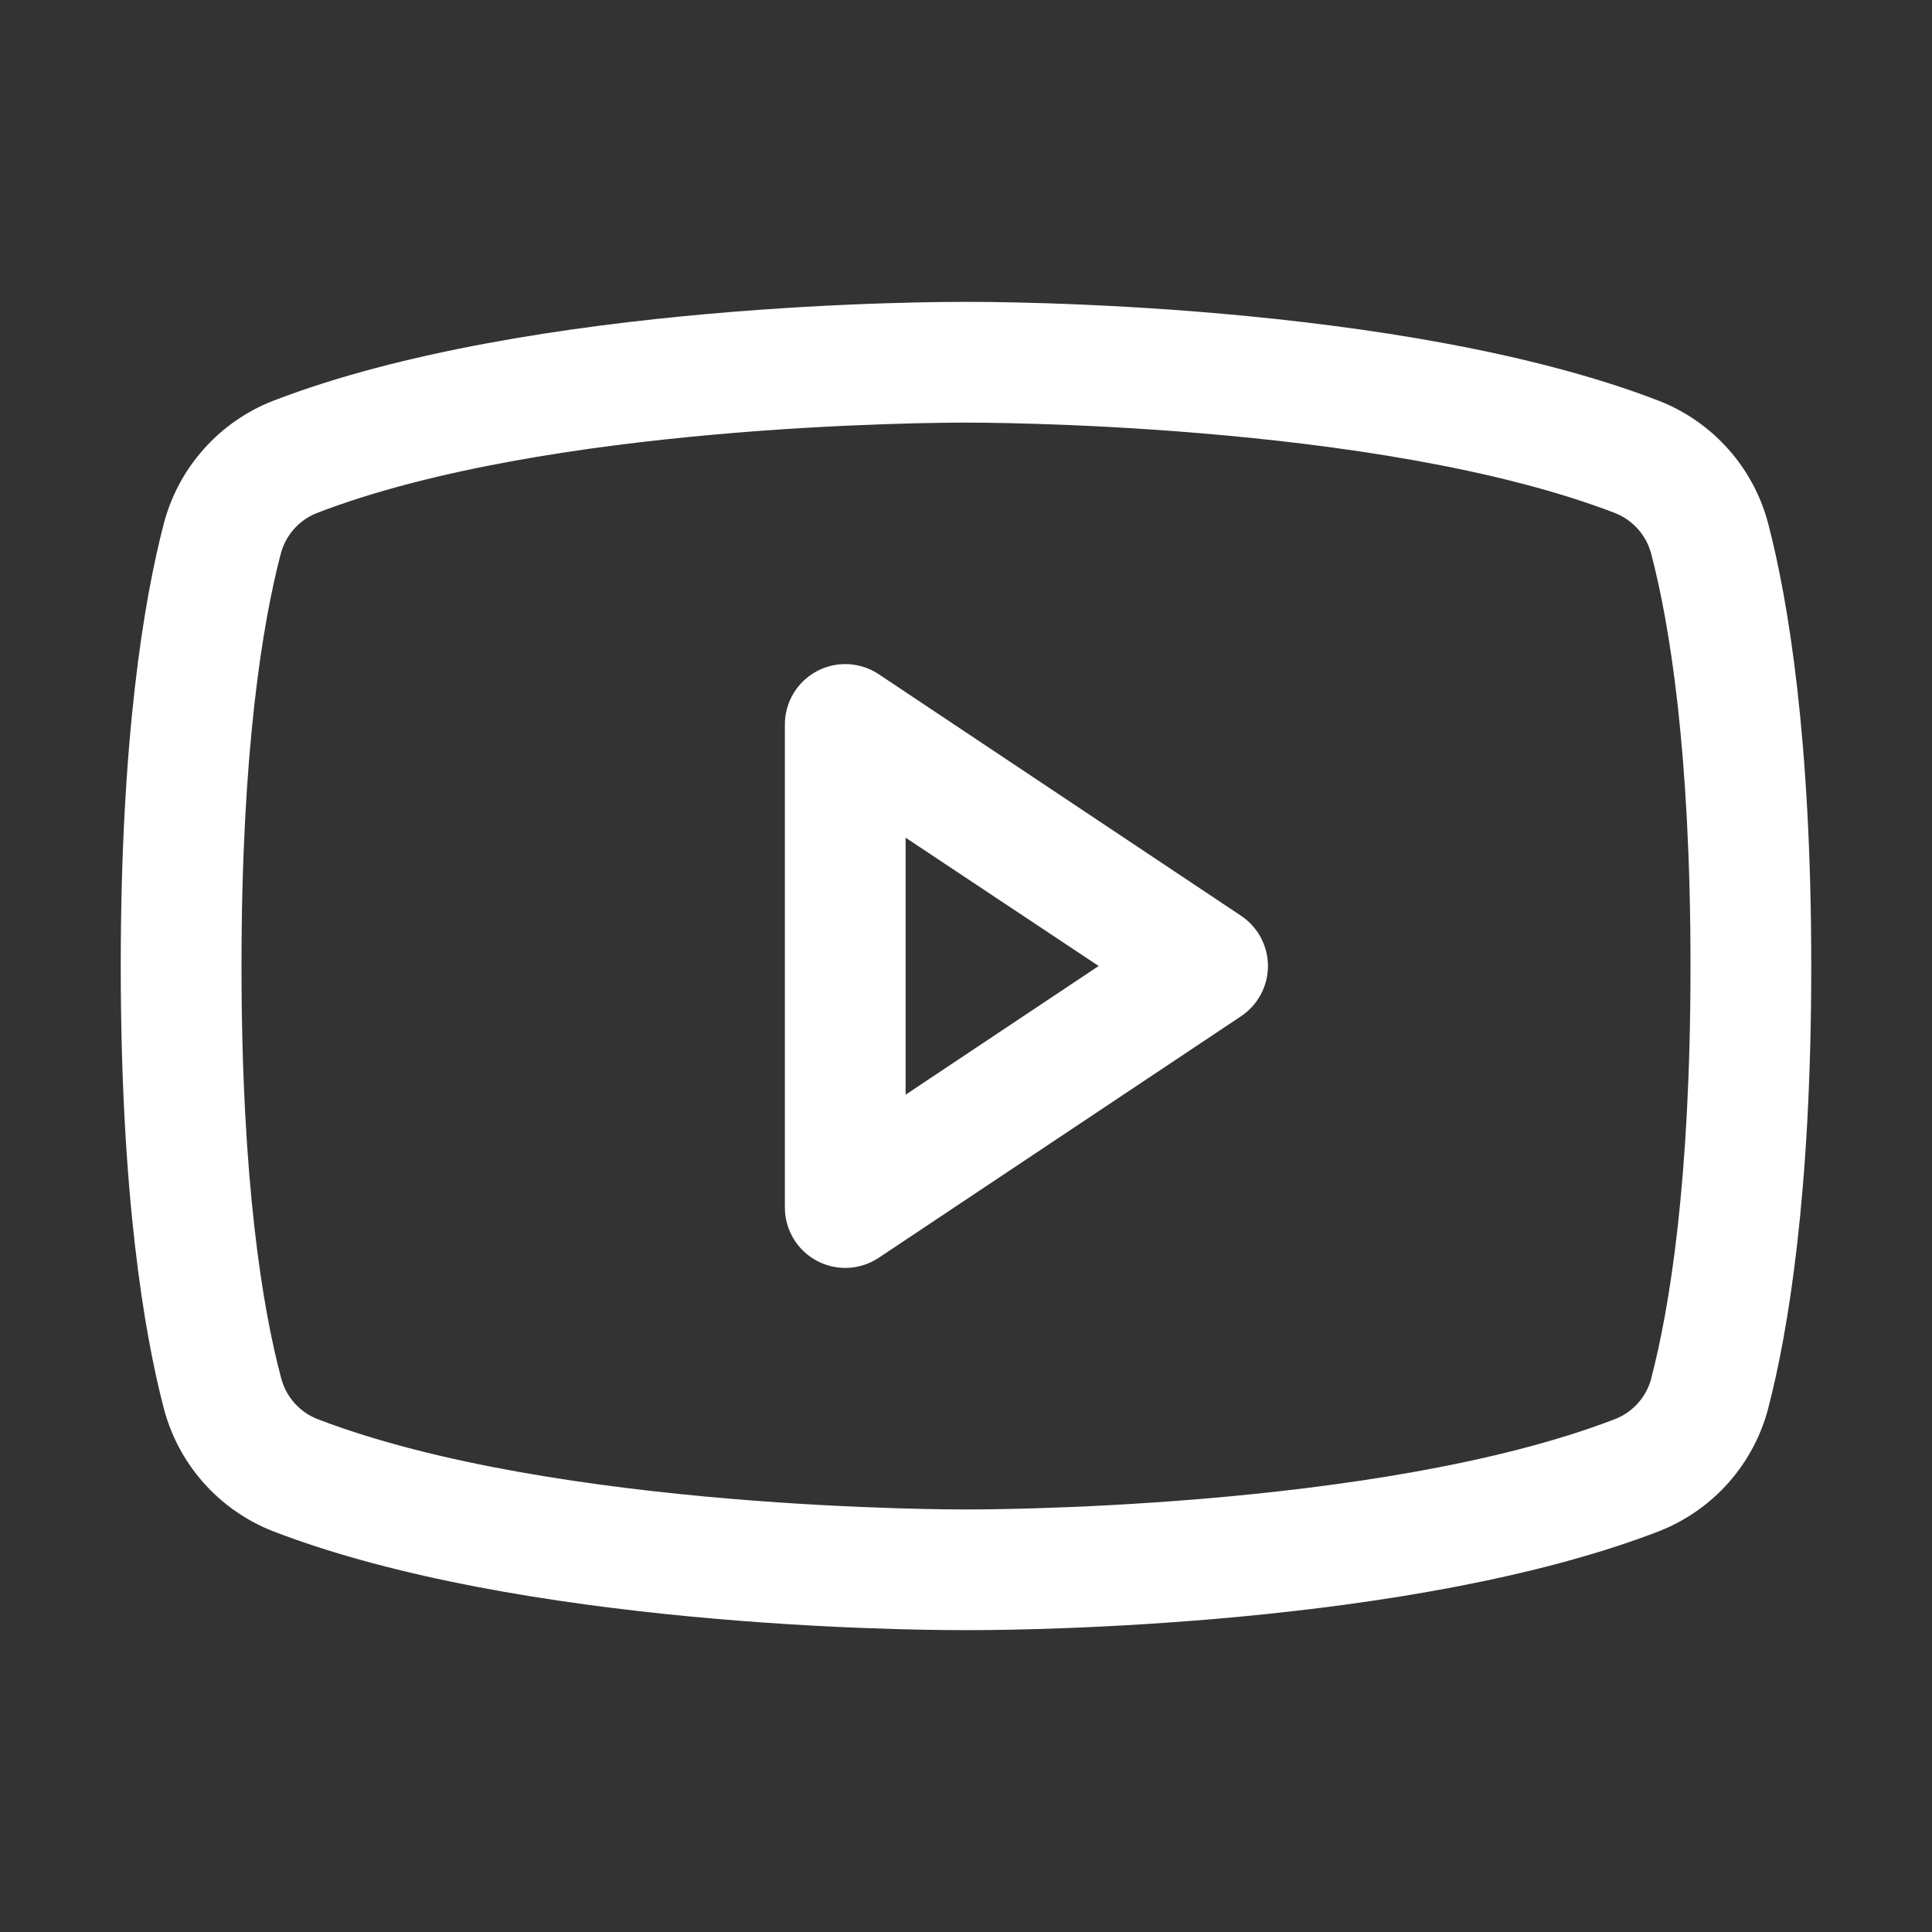 <?xml version="1.0" encoding="UTF-8"?> <svg xmlns="http://www.w3.org/2000/svg" width="48" height="48" viewBox="0 0 48 48" fill="none"><rect x="0" y="0" width="48" height="48" fill="#333333" stroke="none"/> <path d="M30.832 22.751L21.832 16.751C21.607 16.601 21.344 16.514 21.073 16.501C20.801 16.488 20.532 16.548 20.292 16.677C20.053 16.805 19.852 16.996 19.713 17.229C19.573 17.462 19.5 17.728 19.5 18V30C19.5 30.272 19.573 30.538 19.713 30.771C19.852 31.004 20.053 31.195 20.292 31.323C20.532 31.452 20.801 31.512 21.073 31.499C21.344 31.486 21.607 31.399 21.832 31.249L30.832 25.249C31.038 25.112 31.207 24.926 31.324 24.708C31.44 24.491 31.502 24.247 31.502 24C31.502 23.753 31.44 23.509 31.324 23.292C31.207 23.074 31.038 22.888 30.832 22.751ZM22.5 27.197V20.812L27.296 24L22.5 27.197ZM43.937 13.035C43.76 12.344 43.422 11.704 42.949 11.17C42.477 10.635 41.884 10.22 41.22 9.96C34.792 7.478 24.562 7.5 24 7.5C23.438 7.5 13.207 7.478 6.78 9.96C6.116 10.22 5.523 10.635 5.051 11.17C4.578 11.704 4.24 12.344 4.063 13.035C3.578 14.906 3 18.326 3 24C3 29.674 3.578 33.094 4.063 34.965C4.24 35.657 4.578 36.296 5.05 36.831C5.523 37.366 6.116 37.781 6.78 38.042C12.938 40.417 22.575 40.5 23.876 40.5H24.124C25.425 40.5 35.068 40.417 41.22 38.042C41.884 37.781 42.477 37.366 42.95 36.831C43.422 36.296 43.761 35.657 43.937 34.965C44.422 33.09 45 29.674 45 24C45 18.326 44.422 14.906 43.937 13.035ZM41.032 34.222C40.975 34.453 40.864 34.666 40.709 34.845C40.554 35.024 40.358 35.163 40.138 35.252C34.204 37.543 24.111 37.502 24.013 37.502H24C23.899 37.502 13.813 37.539 7.875 35.252C7.655 35.163 7.46 35.024 7.304 34.845C7.149 34.666 7.038 34.453 6.981 34.222C6.525 32.511 6 29.357 6 24C6 18.643 6.525 15.489 6.968 13.787C7.024 13.556 7.134 13.341 7.289 13.16C7.445 12.98 7.641 12.839 7.862 12.75C13.584 10.539 23.173 10.5 23.959 10.5H24.009C24.111 10.5 34.206 10.466 40.134 12.75C40.354 12.839 40.55 12.978 40.705 13.157C40.861 13.336 40.972 13.549 41.029 13.779C41.475 15.489 42 18.643 42 24C42 29.357 41.475 32.511 41.032 34.213V34.222Z" fill="white"></path> </svg> 